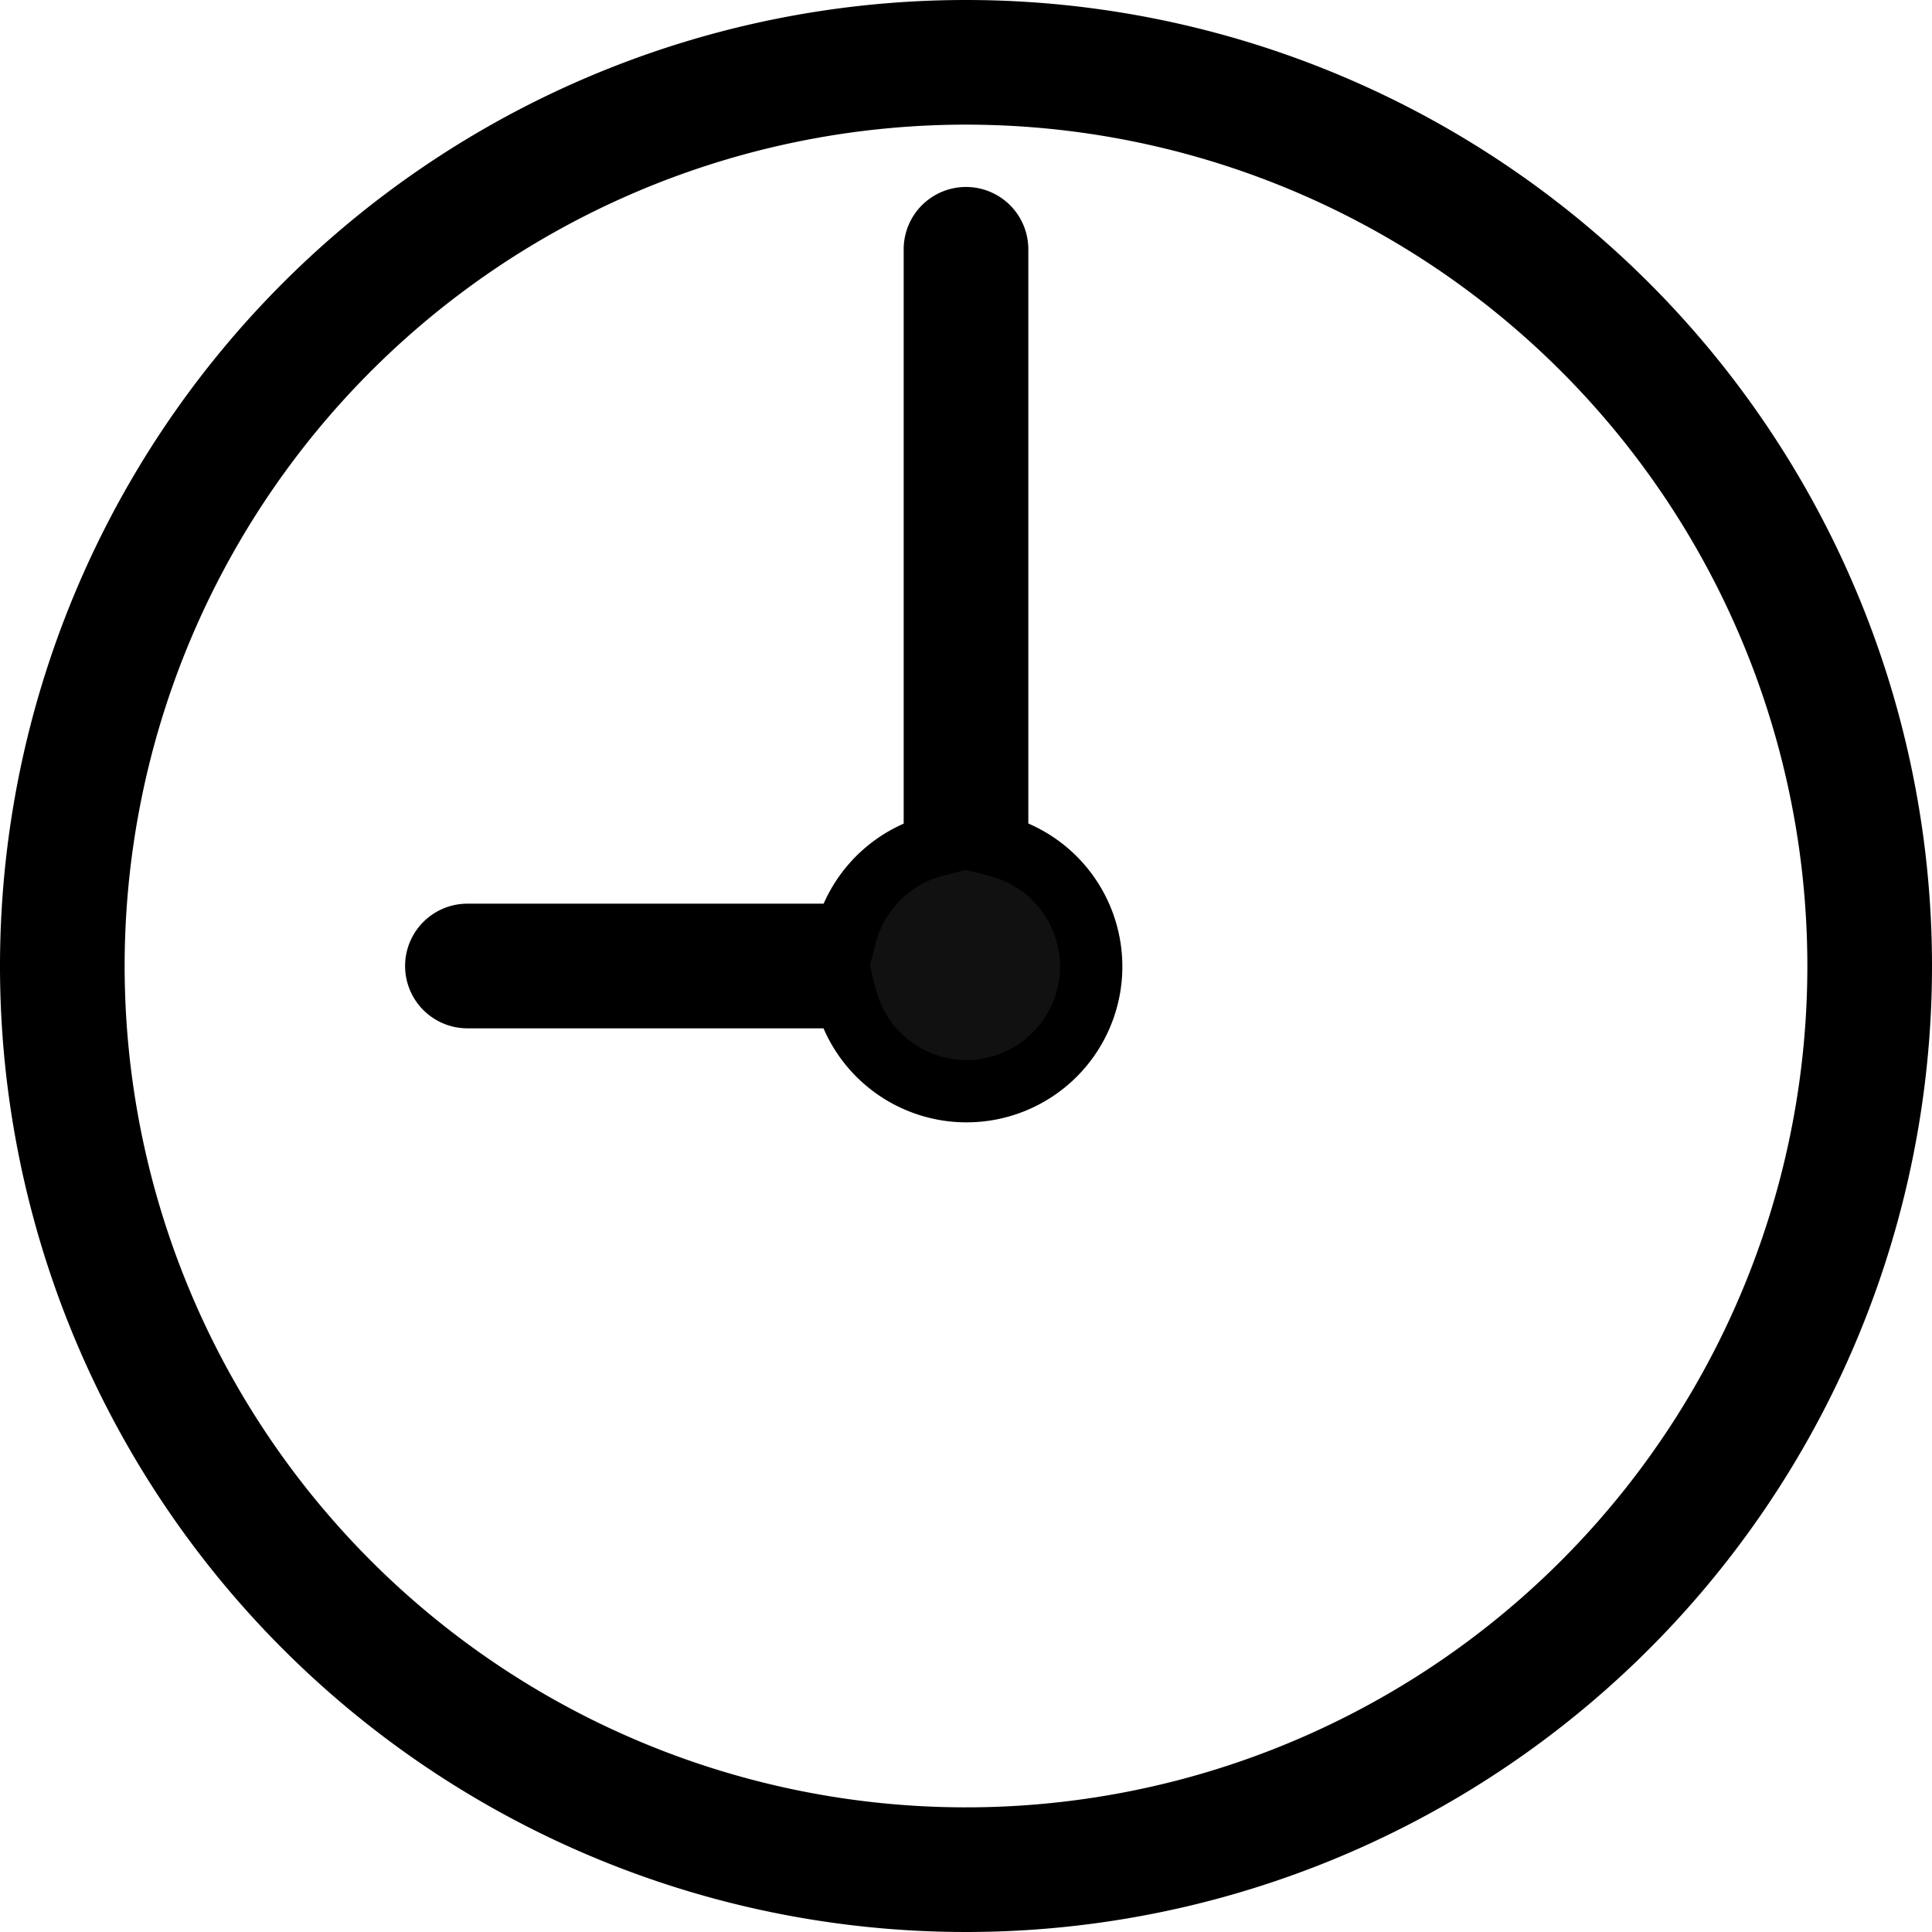 <svg xmlns="http://www.w3.org/2000/svg" viewBox="0 0 62 62"><defs><style>.cls-1{fill:#111;stroke:#000;stroke-miterlimit:10;stroke-width:2px;}</style></defs><title>time</title><g id="Layer_2" data-name="Layer 2"><g id="icons"><path class="cls-1" d="M31,1A30,30,0,1,0,61,31,30,30,0,0,0,31,1Zm0,58A28,28,0,1,1,59,31,28,28,0,0,1,31,59Z"/><path class="cls-1" d="M32,27.14V8a1,1,0,0,0-2,0V27.14A4,4,0,0,0,27.14,30H15a1,1,0,0,0,0,2H27.14A4,4,0,1,0,32,27.14Z"/></g></g></svg>